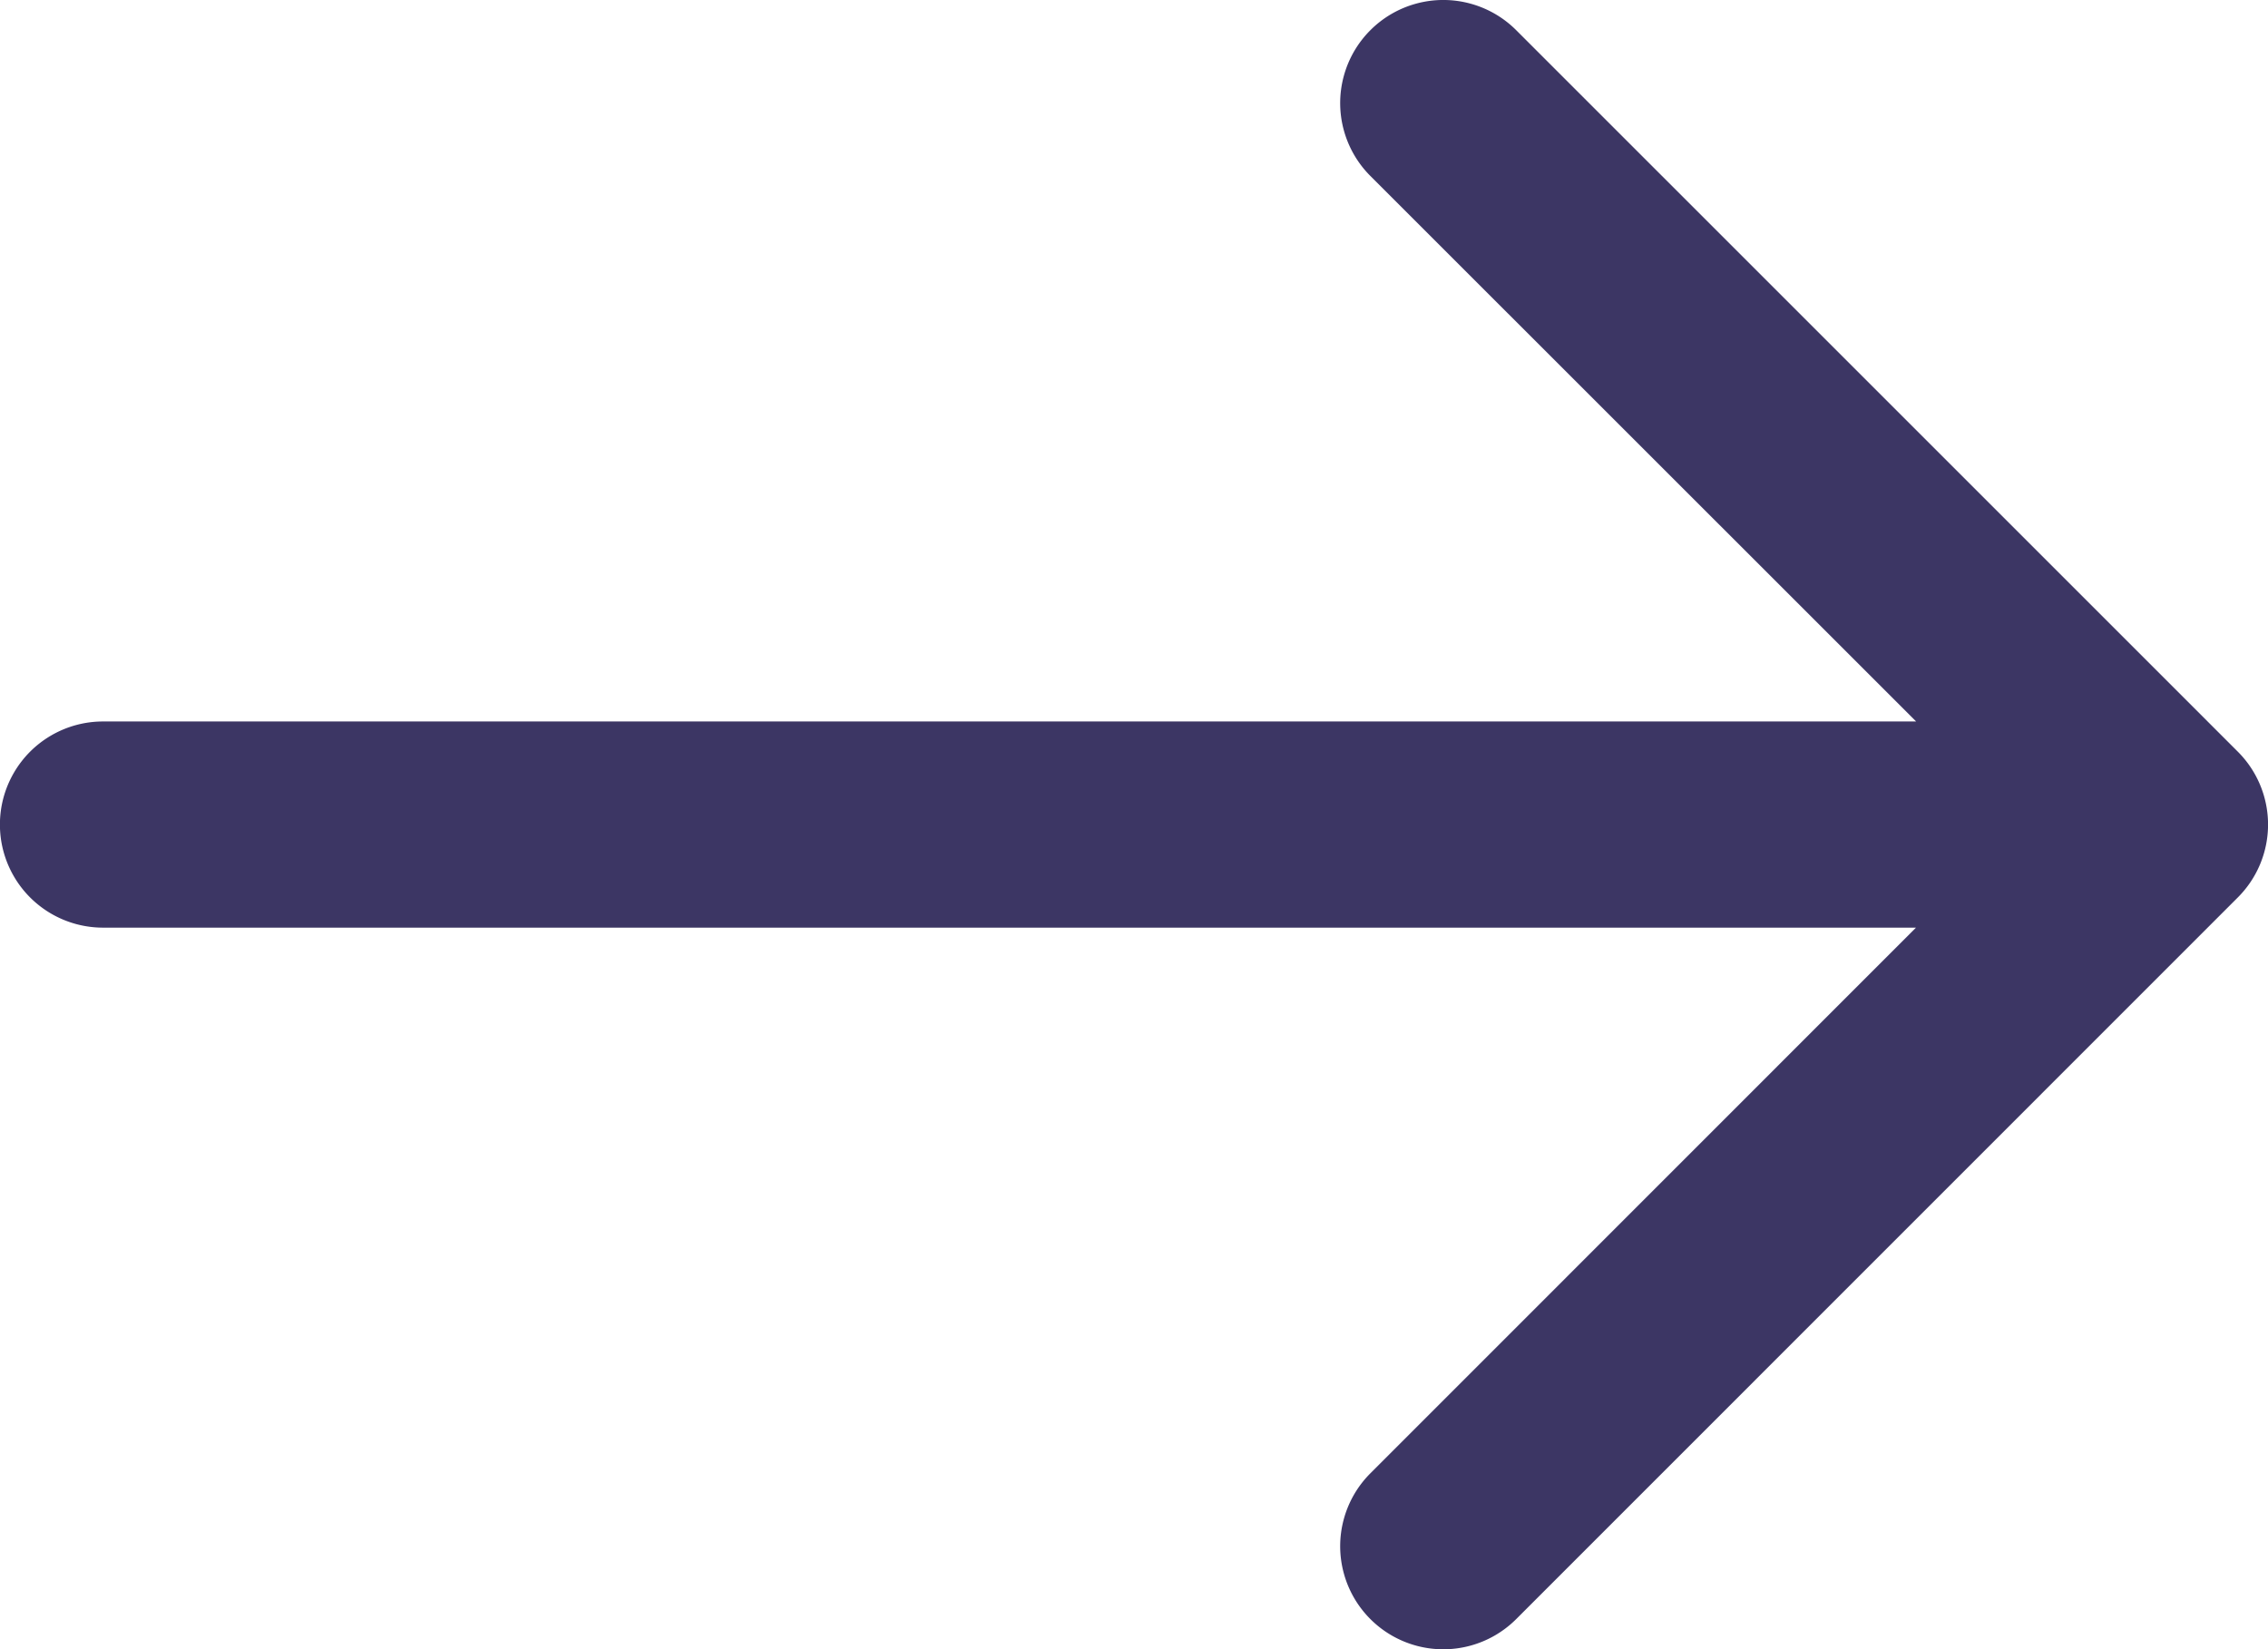 <svg xmlns="http://www.w3.org/2000/svg" width="14.574" height="10.6" viewBox="0 0 14.574 10.6"><defs><style>.a{fill:#3c3664;}</style></defs><path class="a" d="M15.38,8.831,10.743,4.194a.662.662,0,1,0-.937.937l3.507,3.506H1.662a.662.662,0,1,0,0,1.325h11.65L9.806,13.469a.662.662,0,1,0,.937.937L15.38,9.768a.662.662,0,0,0,0-.937Z" transform="translate(-1 -4)"/></svg>